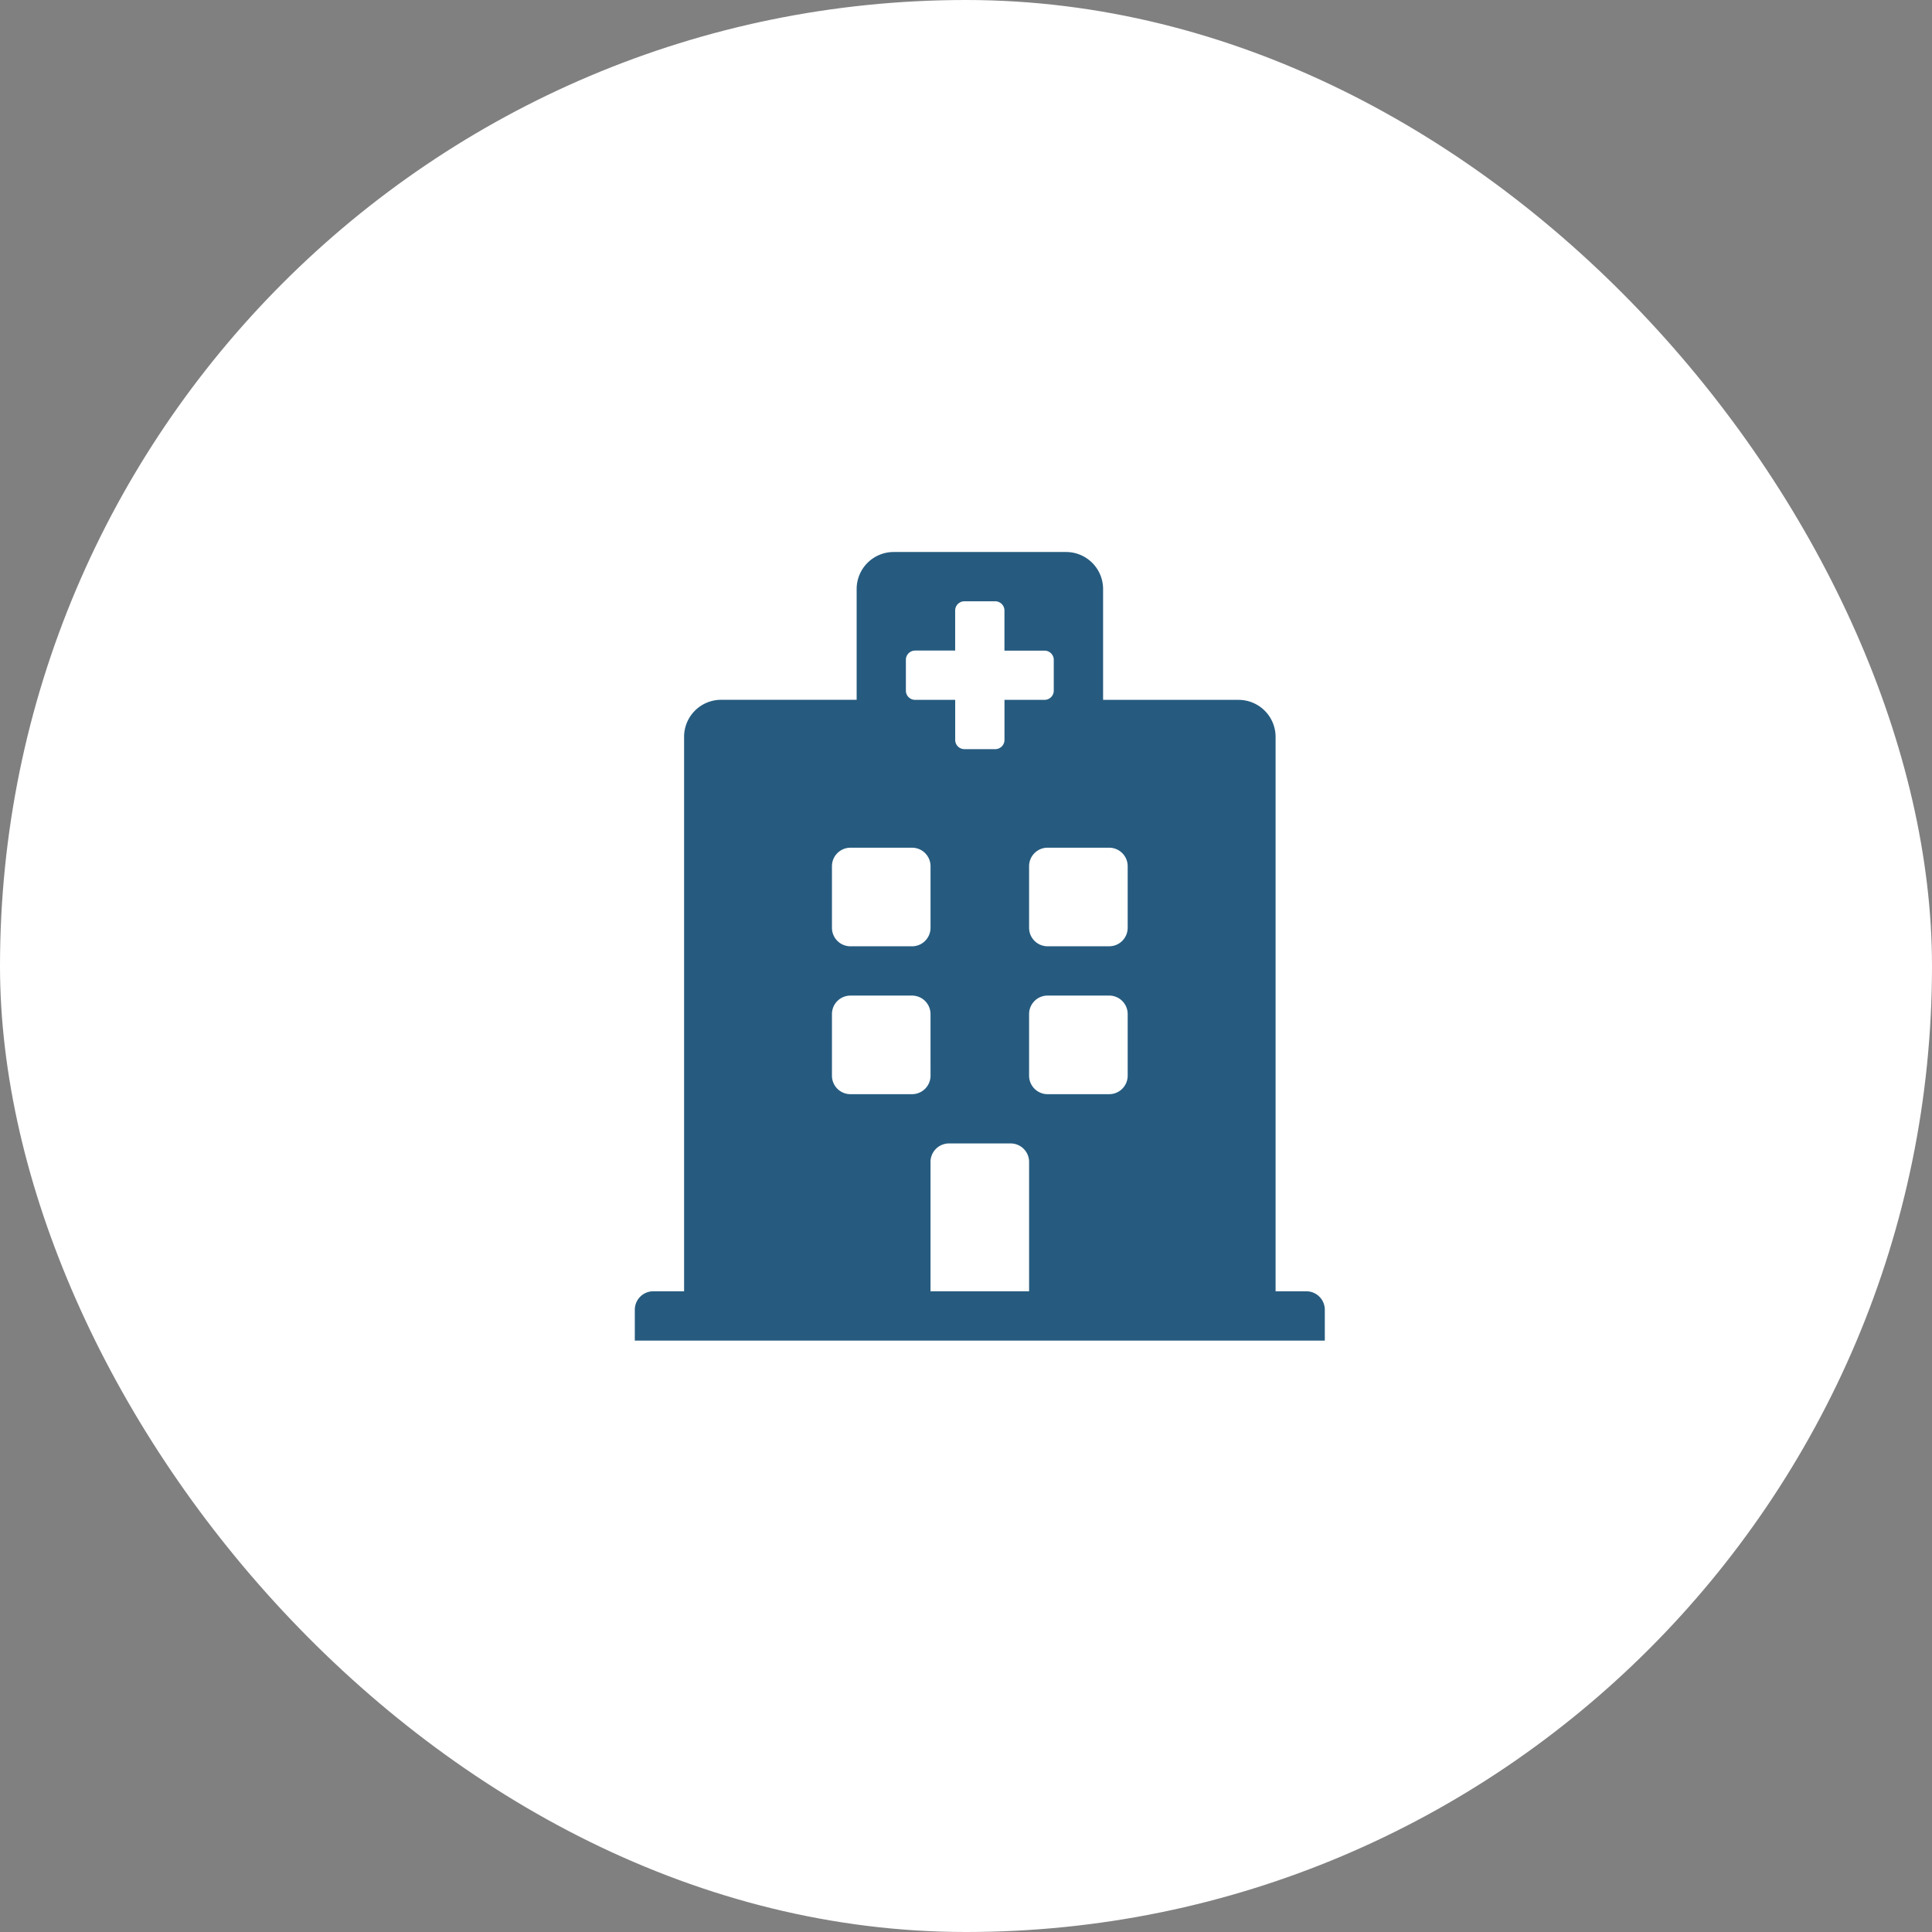 <svg xmlns="http://www.w3.org/2000/svg" width="120" height="120"><rect width="100%" height="100%" fill="#808080" stroke="none"/><g data-name="Group 25276" transform="translate(-724 -436)"><rect data-name="Rectangle 14994" width="120" height="120" rx="60" transform="translate(724 436)" fill="#fff" opacity=".996"/><path d="M806.286 517.352v1.914h-42.857v-1.914a1.148 1.148 0 011.148-1.148h1.913v-34.438a2.3 2.3 0 012.3-2.3h8.418v-6.88a2.3 2.3 0 012.3-2.3h10.707a2.3 2.3 0 012.3 2.3v6.884h8.414a2.3 2.3 0 012.3 2.3v34.434h1.913a1.148 1.148 0 011.144 1.148zm-13.393-28.7h-3.826a1.148 1.148 0 00-1.148 1.148v3.827a1.148 1.148 0 001.148 1.148h3.827a1.148 1.148 0 001.148-1.148v-3.826a1.148 1.148 0 00-1.149-1.148zm-16.071 6.124h3.827a1.148 1.148 0 001.148-1.148v-3.827a1.148 1.148 0 00-1.148-1.148h-3.827a1.148 1.148 0 00-1.148 1.148v3.827a1.148 1.148 0 001.148 1.148zm9.949 12.245h-3.827a1.148 1.148 0 00-1.148 1.148v8.036h6.123v-8.036a1.148 1.148 0 00-1.148-1.148zm6.122-9.184h-3.826a1.148 1.148 0 00-1.148 1.149v3.827a1.148 1.148 0 001.148 1.148h3.827a1.148 1.148 0 001.148-1.148v-3.827a1.148 1.148 0 00-1.149-1.149zm-11.097 1.149a1.148 1.148 0 00-1.148-1.148h-3.826a1.148 1.148 0 00-1.148 1.148v3.827a1.148 1.148 0 001.148 1.148h3.827a1.148 1.148 0 001.148-1.148zm-.956-19.516h2.489v2.487a.574.574 0 00.574.574h1.913a.574.574 0 00.574-.574v-2.487h2.487a.574.574 0 00.574-.574v-1.91a.574.574 0 00-.574-.574h-2.489v-2.491a.574.574 0 00-.574-.574h-1.913a.574.574 0 00-.574.574v2.487h-2.487a.574.574 0 00-.574.574v1.914a.574.574 0 00.574.574z" fill="#265b7f"/></g></svg>